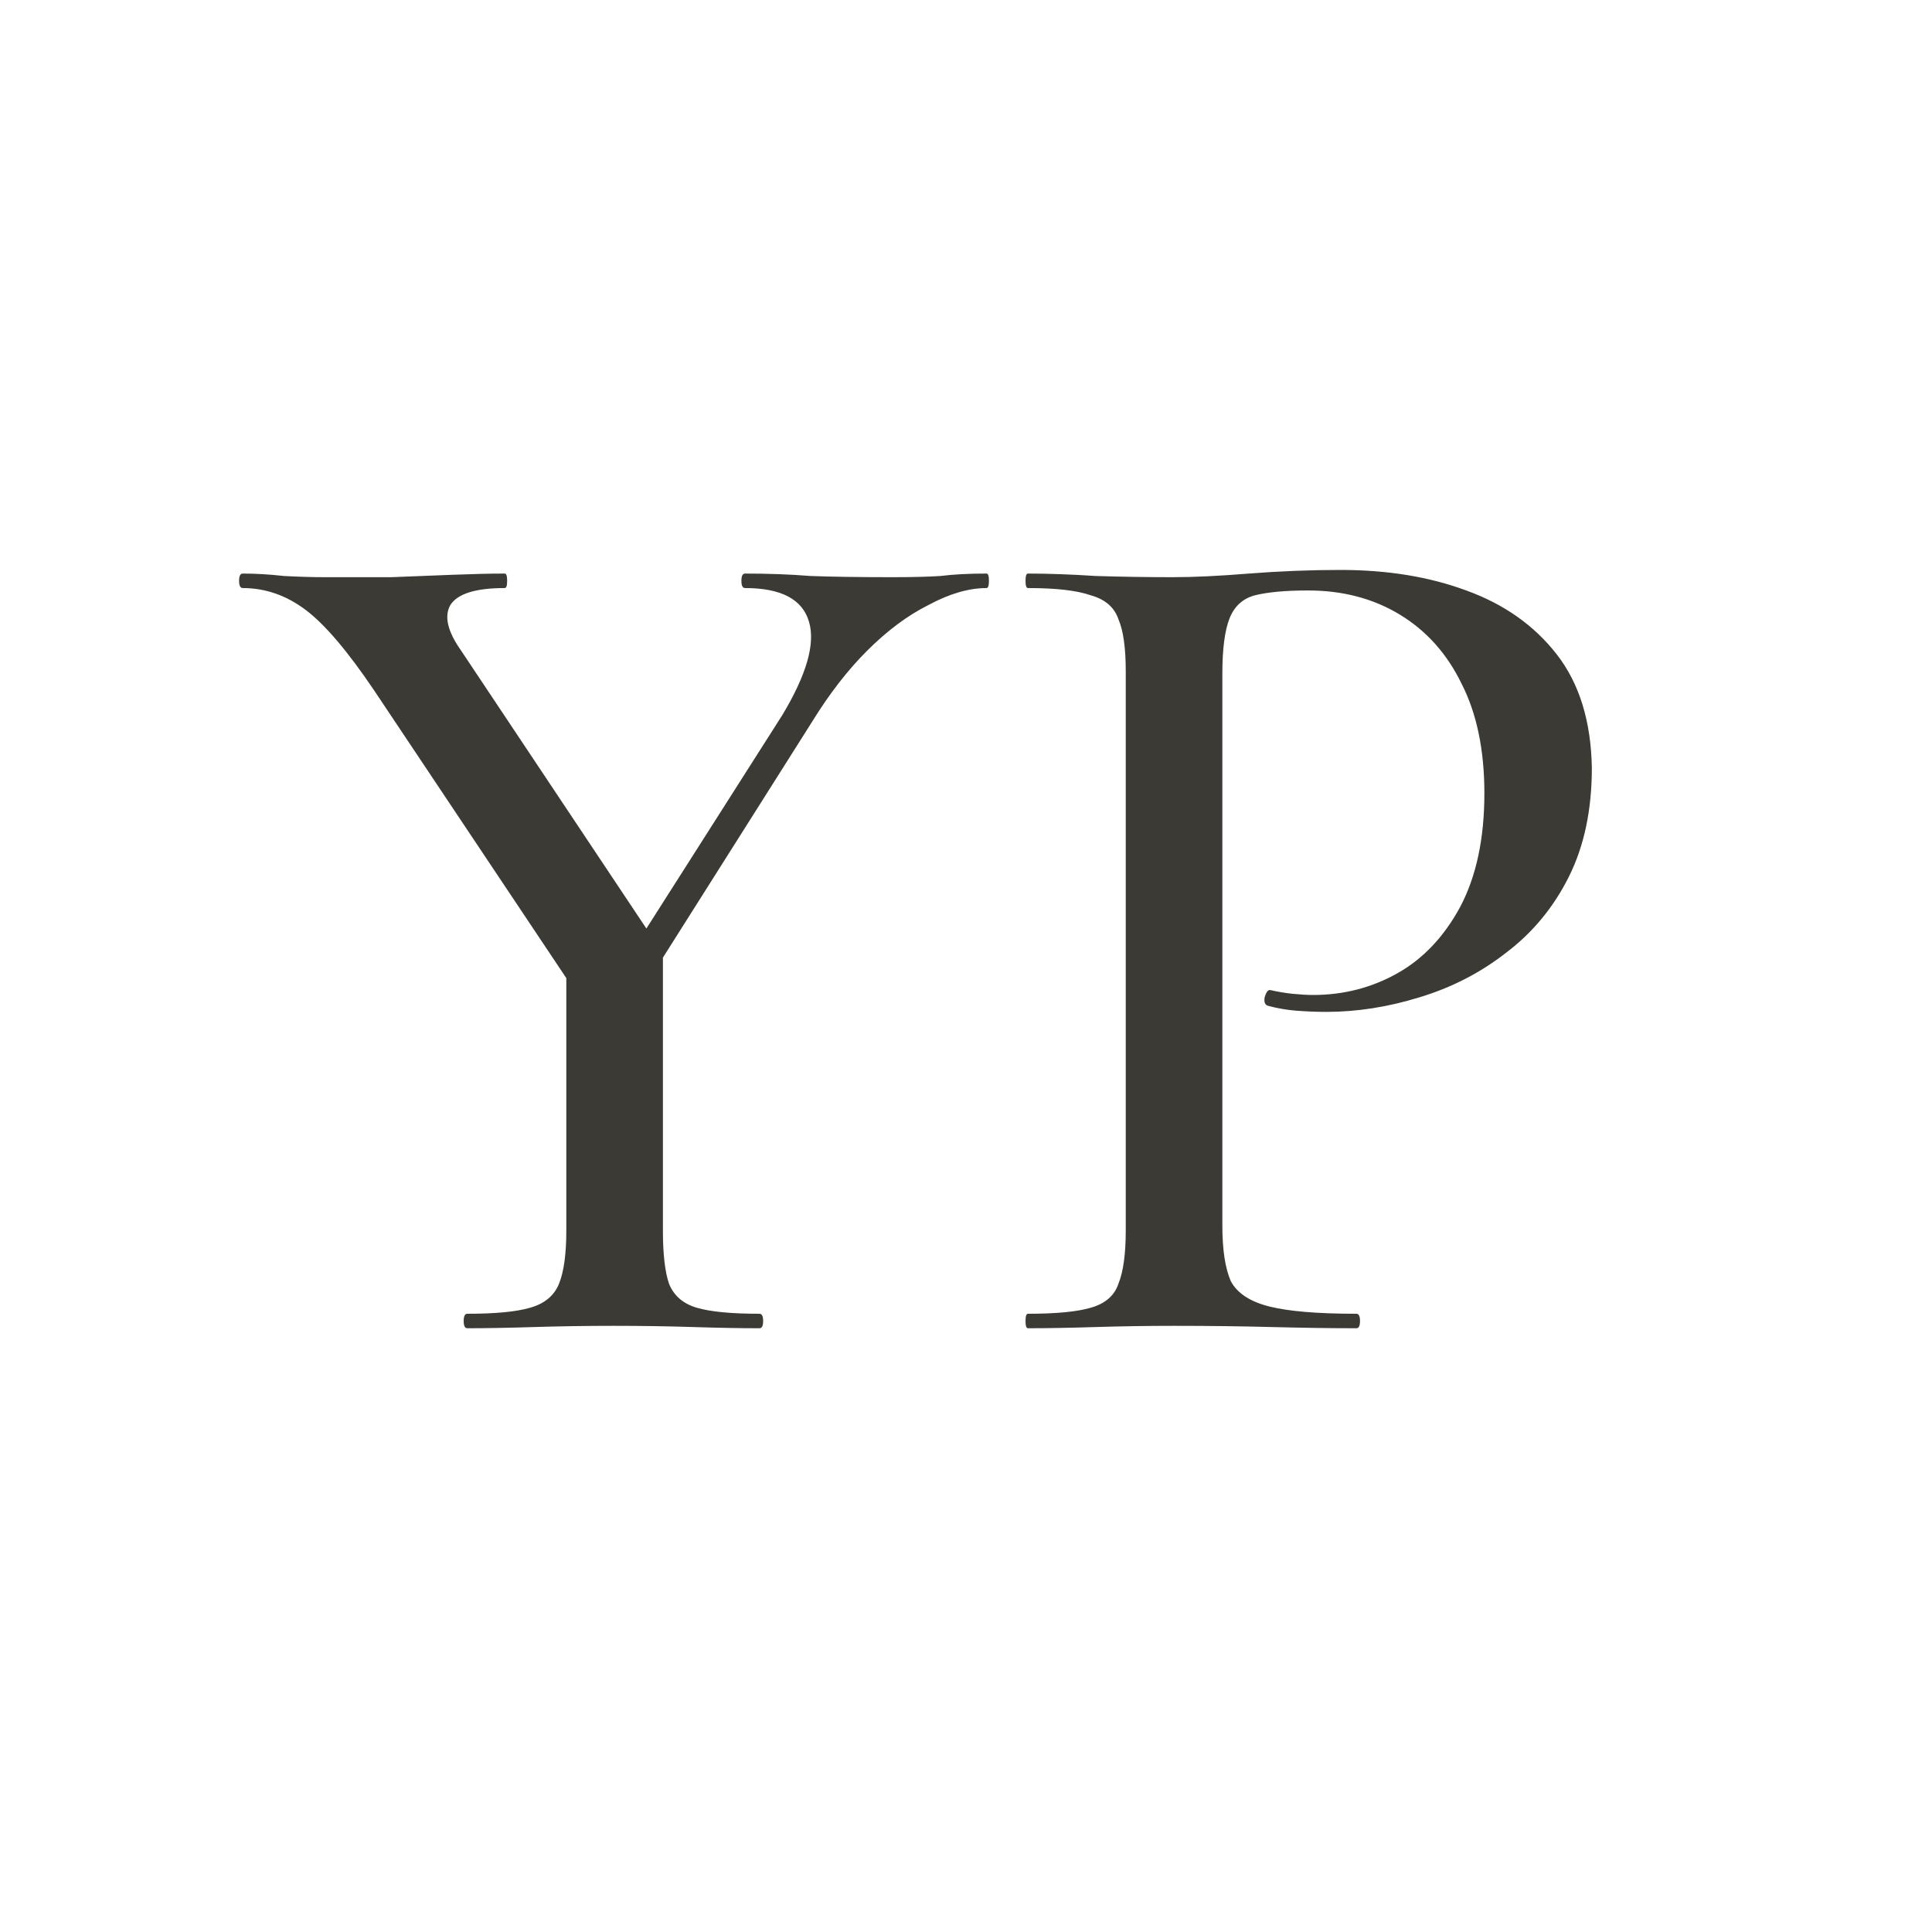 <?xml version="1.0" encoding="UTF-8"?> <svg xmlns="http://www.w3.org/2000/svg" width="32" height="32" viewBox="0 0 32 32" fill="none"><rect width="32" height="32" fill="white"></rect><path d="M10.12 16.3L12.96 11.84C13.36 11.173 13.507 10.66 13.4 10.3C13.293 9.927 12.94 9.74 12.34 9.74C12.3 9.74 12.28 9.7 12.28 9.62C12.28 9.54 12.3 9.5 12.34 9.5C12.727 9.5 13.087 9.513 13.42 9.54C13.767 9.553 14.22 9.56 14.78 9.56C15.113 9.56 15.38 9.553 15.58 9.54C15.793 9.513 16.047 9.5 16.34 9.5C16.367 9.5 16.38 9.54 16.38 9.62C16.38 9.7 16.367 9.74 16.34 9.74C16.047 9.74 15.727 9.833 15.38 10.02C15.033 10.193 14.693 10.447 14.36 10.78C14.04 11.1 13.74 11.487 13.46 11.94L10.5 16.62L10.12 16.3ZM9.62 16.56L6.2 11.44C5.76 10.787 5.38 10.34 5.06 10.1C4.74 9.86 4.393 9.74 4.02 9.74C3.98 9.74 3.96 9.7 3.96 9.62C3.96 9.54 3.98 9.5 4.02 9.5C4.233 9.5 4.46 9.513 4.7 9.54C4.94 9.553 5.167 9.56 5.38 9.56C5.753 9.56 6.12 9.56 6.48 9.56C6.84 9.547 7.18 9.533 7.5 9.52C7.833 9.507 8.12 9.5 8.36 9.5C8.387 9.5 8.4 9.54 8.4 9.62C8.4 9.7 8.387 9.74 8.36 9.74C7.88 9.74 7.58 9.833 7.46 10.02C7.353 10.207 7.413 10.46 7.64 10.78L10.88 15.64L9.62 16.56ZM9.38 15.8L10.98 15.62V20.38C10.98 20.767 11.013 21.06 11.08 21.26C11.16 21.46 11.313 21.593 11.54 21.66C11.767 21.727 12.113 21.76 12.58 21.76C12.62 21.76 12.64 21.8 12.64 21.88C12.64 21.96 12.62 22 12.58 22C12.26 22 11.893 21.993 11.48 21.98C11.08 21.967 10.64 21.96 10.16 21.96C9.707 21.96 9.267 21.967 8.84 21.98C8.427 21.993 8.06 22 7.74 22C7.7 22 7.68 21.96 7.68 21.88C7.68 21.8 7.7 21.76 7.74 21.76C8.207 21.76 8.553 21.727 8.78 21.66C9.02 21.593 9.18 21.46 9.26 21.26C9.34 21.06 9.38 20.767 9.38 20.38V15.8ZM20.246 20.3C20.246 20.7 20.293 21.007 20.386 21.22C20.493 21.42 20.706 21.56 21.026 21.64C21.346 21.72 21.826 21.76 22.466 21.76C22.506 21.76 22.526 21.8 22.526 21.88C22.526 21.96 22.506 22 22.466 22C22.039 22 21.573 21.993 21.066 21.98C20.573 21.967 20.033 21.96 19.446 21.96C19.006 21.96 18.573 21.967 18.146 21.98C17.733 21.993 17.359 22 17.026 22C16.999 22 16.986 21.96 16.986 21.88C16.986 21.8 16.999 21.76 17.026 21.76C17.493 21.76 17.839 21.727 18.066 21.66C18.306 21.593 18.459 21.46 18.526 21.26C18.606 21.06 18.646 20.767 18.646 20.38V11.12C18.646 10.733 18.606 10.447 18.526 10.26C18.459 10.06 18.306 9.927 18.066 9.86C17.839 9.78 17.493 9.74 17.026 9.74C16.999 9.74 16.986 9.7 16.986 9.62C16.986 9.54 16.999 9.5 17.026 9.5C17.359 9.5 17.733 9.513 18.146 9.54C18.559 9.553 18.986 9.56 19.426 9.56C19.773 9.56 20.193 9.54 20.686 9.5C21.193 9.46 21.699 9.44 22.206 9.44C22.979 9.44 23.673 9.553 24.286 9.78C24.913 10.007 25.413 10.36 25.786 10.84C26.159 11.32 26.353 11.947 26.366 12.72C26.366 13.413 26.239 14.013 25.986 14.52C25.733 15.027 25.386 15.447 24.946 15.78C24.519 16.113 24.039 16.36 23.506 16.52C22.986 16.68 22.473 16.76 21.966 16.76C21.806 16.76 21.639 16.753 21.466 16.74C21.306 16.727 21.153 16.7 21.006 16.66C20.953 16.647 20.933 16.6 20.946 16.52C20.973 16.427 21.006 16.387 21.046 16.4C21.166 16.427 21.286 16.447 21.406 16.46C21.539 16.473 21.653 16.48 21.746 16.48C22.253 16.48 22.719 16.36 23.146 16.12C23.573 15.88 23.919 15.513 24.186 15.02C24.453 14.513 24.586 13.887 24.586 13.14C24.586 12.42 24.459 11.813 24.206 11.32C23.966 10.827 23.626 10.447 23.186 10.18C22.746 9.913 22.239 9.78 21.666 9.78C21.293 9.78 20.999 9.807 20.786 9.86C20.586 9.913 20.446 10.04 20.366 10.24C20.286 10.44 20.246 10.747 20.246 11.16V20.3Z" fill="#3C3A35"></path></svg> 